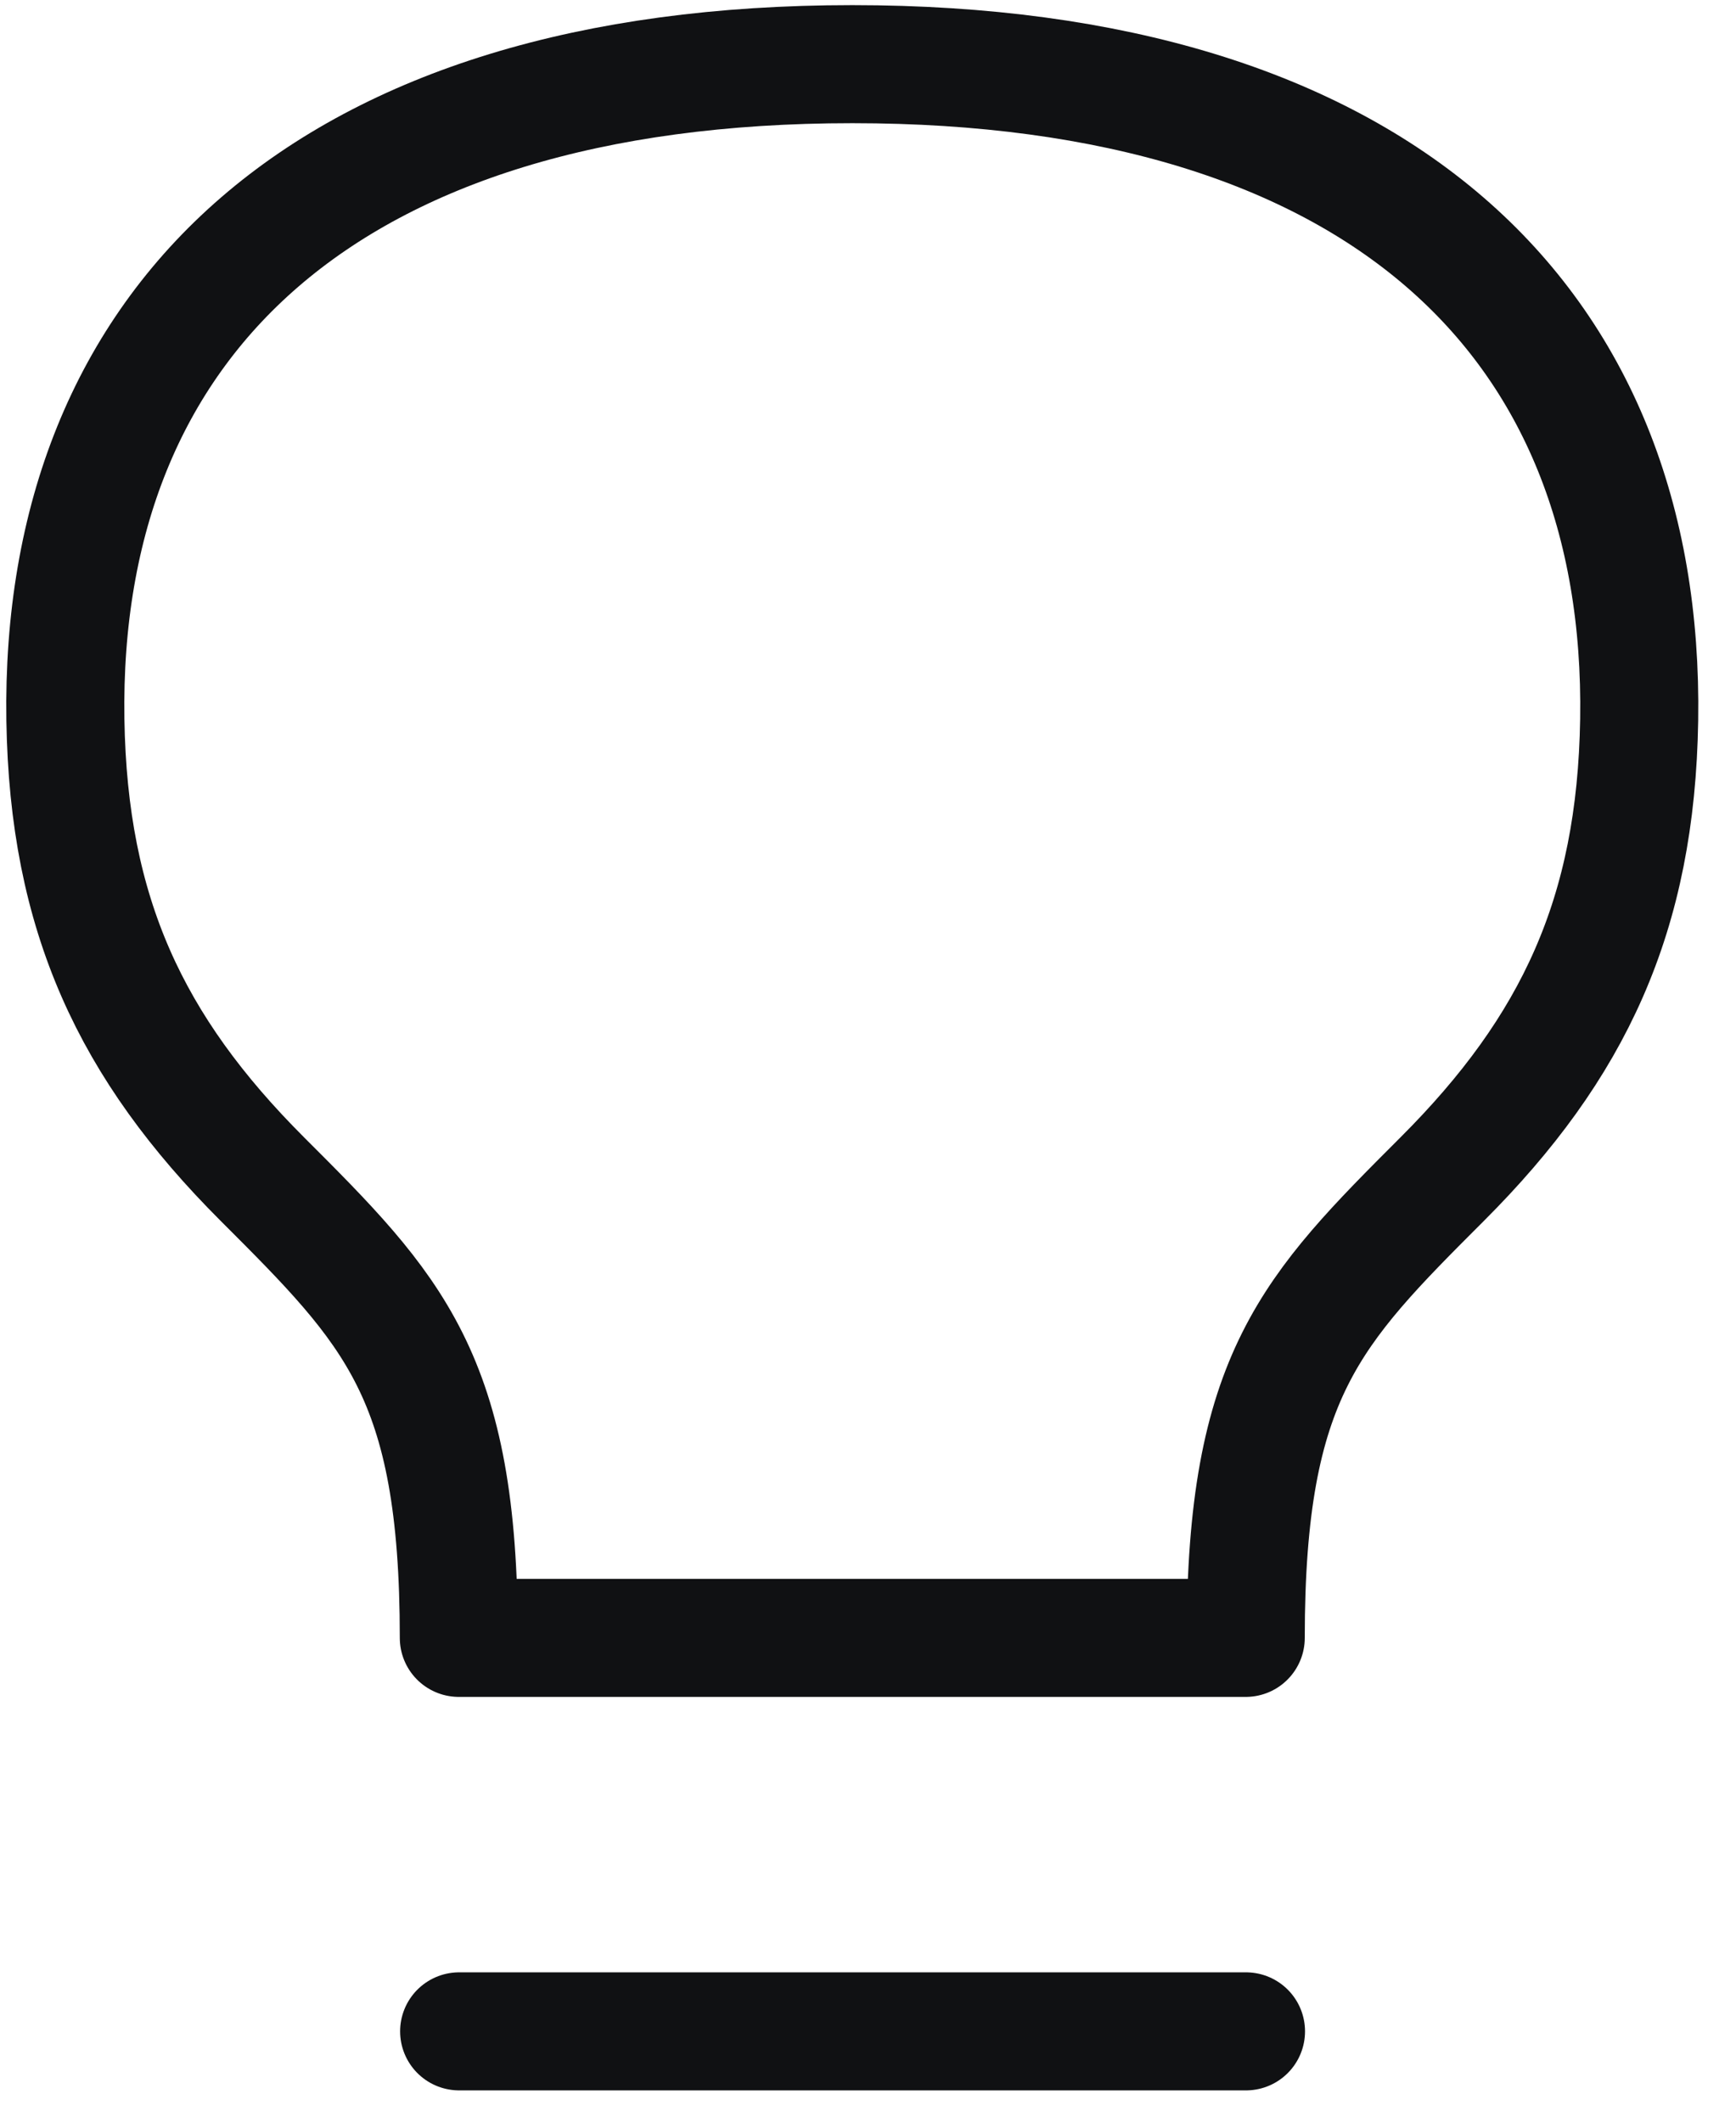 <svg width="27" height="33" viewBox="0 0 27 33" fill="none" xmlns="http://www.w3.org/2000/svg">
<path d="M7.141 31.595H19.379" stroke="#101113" stroke-width="1.836" stroke-linecap="round" stroke-linejoin="round"/>
<path d="M13.256 0.998C5.096 0.998 0.919 4.976 1.017 11.197C1.065 14.229 2.037 16.296 4.077 18.336C6.117 20.375 7.137 21.395 7.136 25.475H19.375C19.375 21.395 20.395 20.375 22.434 18.336C24.474 16.296 25.446 14.229 25.494 11.197C25.592 4.976 21.415 0.998 13.256 0.998Z" stroke="#101113" stroke-width="1.836" stroke-linecap="round" stroke-linejoin="round"/>
</svg>
